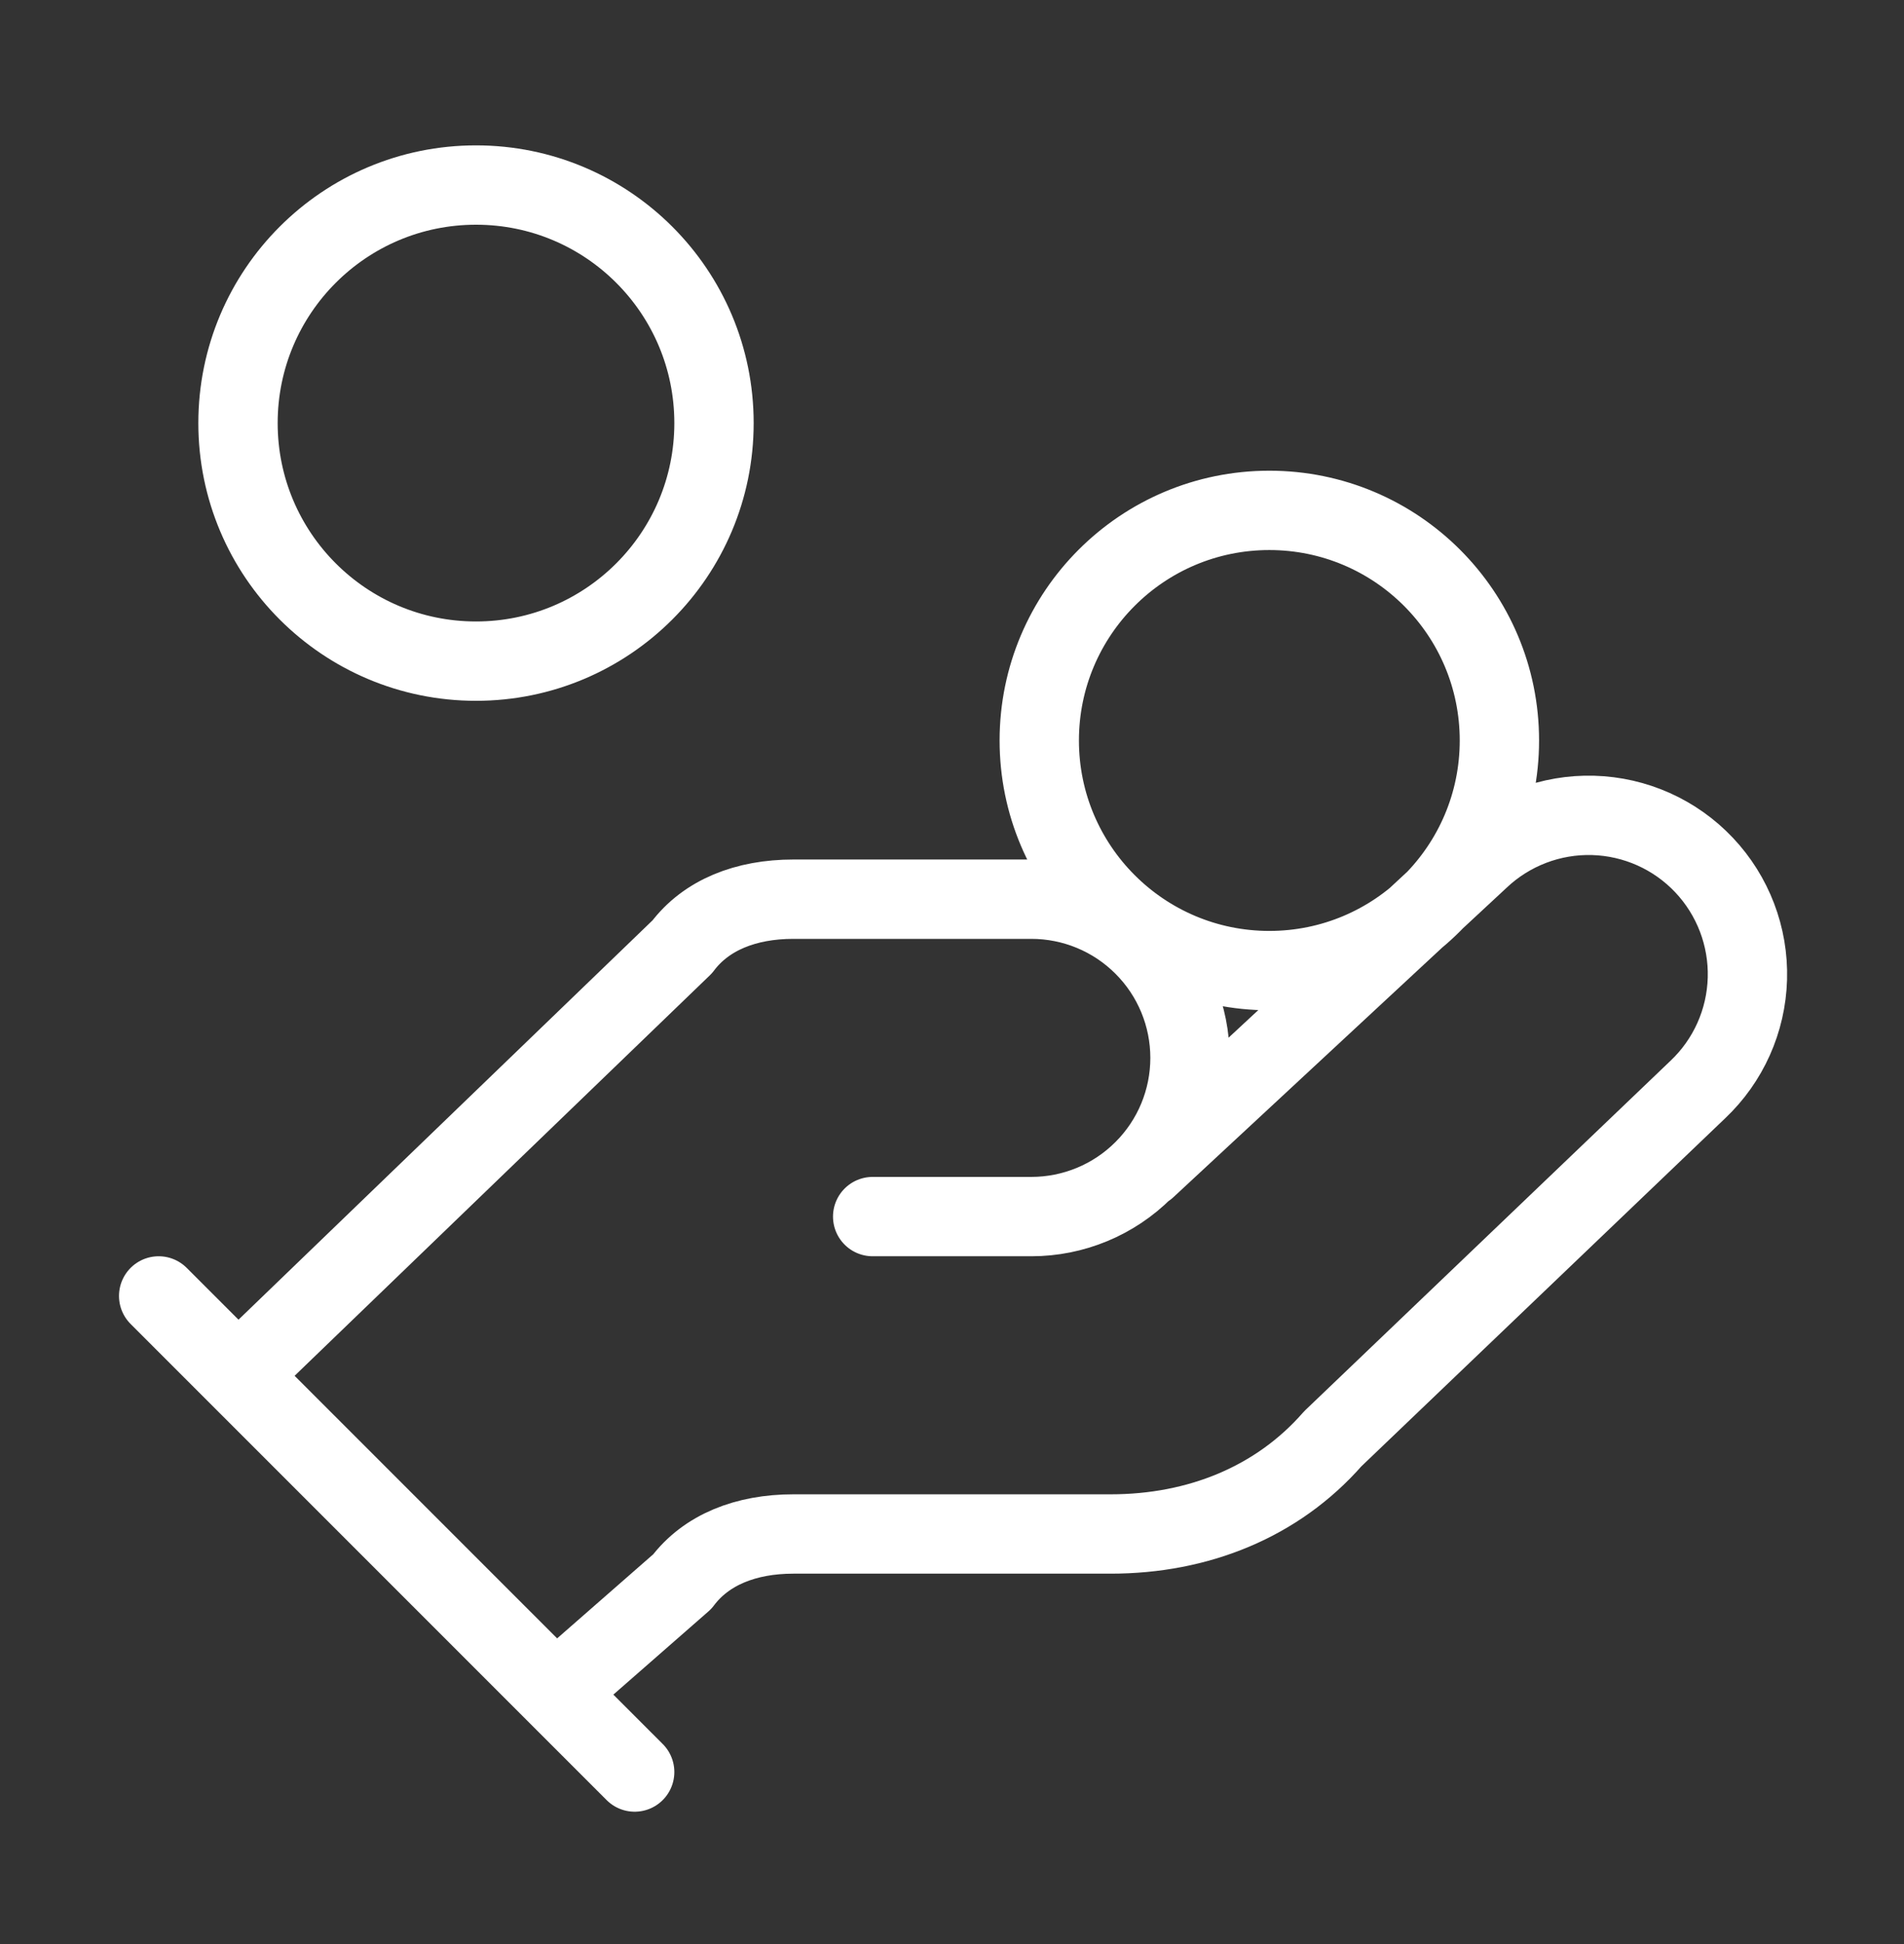 <?xml version="1.0" encoding="UTF-8"?>
<svg xmlns="http://www.w3.org/2000/svg" width="48" height="49" viewBox="0 0 48 49" fill="none">
  <rect x="0" y="0" width="48" height="49" fill="#333333" stroke="none"/>
  <path d="M22 30.664H26C27.061 30.664 28.078 30.243 28.828 29.492C29.579 28.742 30 27.725 30 26.664C30 25.603 29.579 24.586 28.828 23.836C28.078 23.085 27.061 22.664 26 22.664H20C18.8 22.664 17.8 23.064 17.2 23.864L6 34.664M14 42.664L17.2 39.864C17.8 39.064 18.8 38.664 20 38.664H28C30.2 38.664 32.2 37.864 33.6 36.264L42.8 27.464C43.572 26.735 44.022 25.729 44.052 24.667C44.082 23.606 43.689 22.576 42.96 21.804C42.231 21.032 41.225 20.582 40.163 20.552C39.102 20.522 38.072 20.915 37.3 21.644L28.9 29.444M4 32.664L16 44.664M37.8 18.664C37.8 21.867 35.203 24.464 32 24.464C28.797 24.464 26.2 21.867 26.2 18.664C26.2 15.461 28.797 12.864 32 12.864C35.203 12.864 37.8 15.461 37.8 18.664ZM18 10.664C18 13.978 15.314 16.664 12 16.664C8.686 16.664 6 13.978 6 10.664C6 7.35 8.686 4.664 12 4.664C15.314 4.664 18 7.35 18 10.664Z" stroke="white" stroke-width="2" stroke-linecap="round" stroke-linejoin="round"></path>
</svg>
